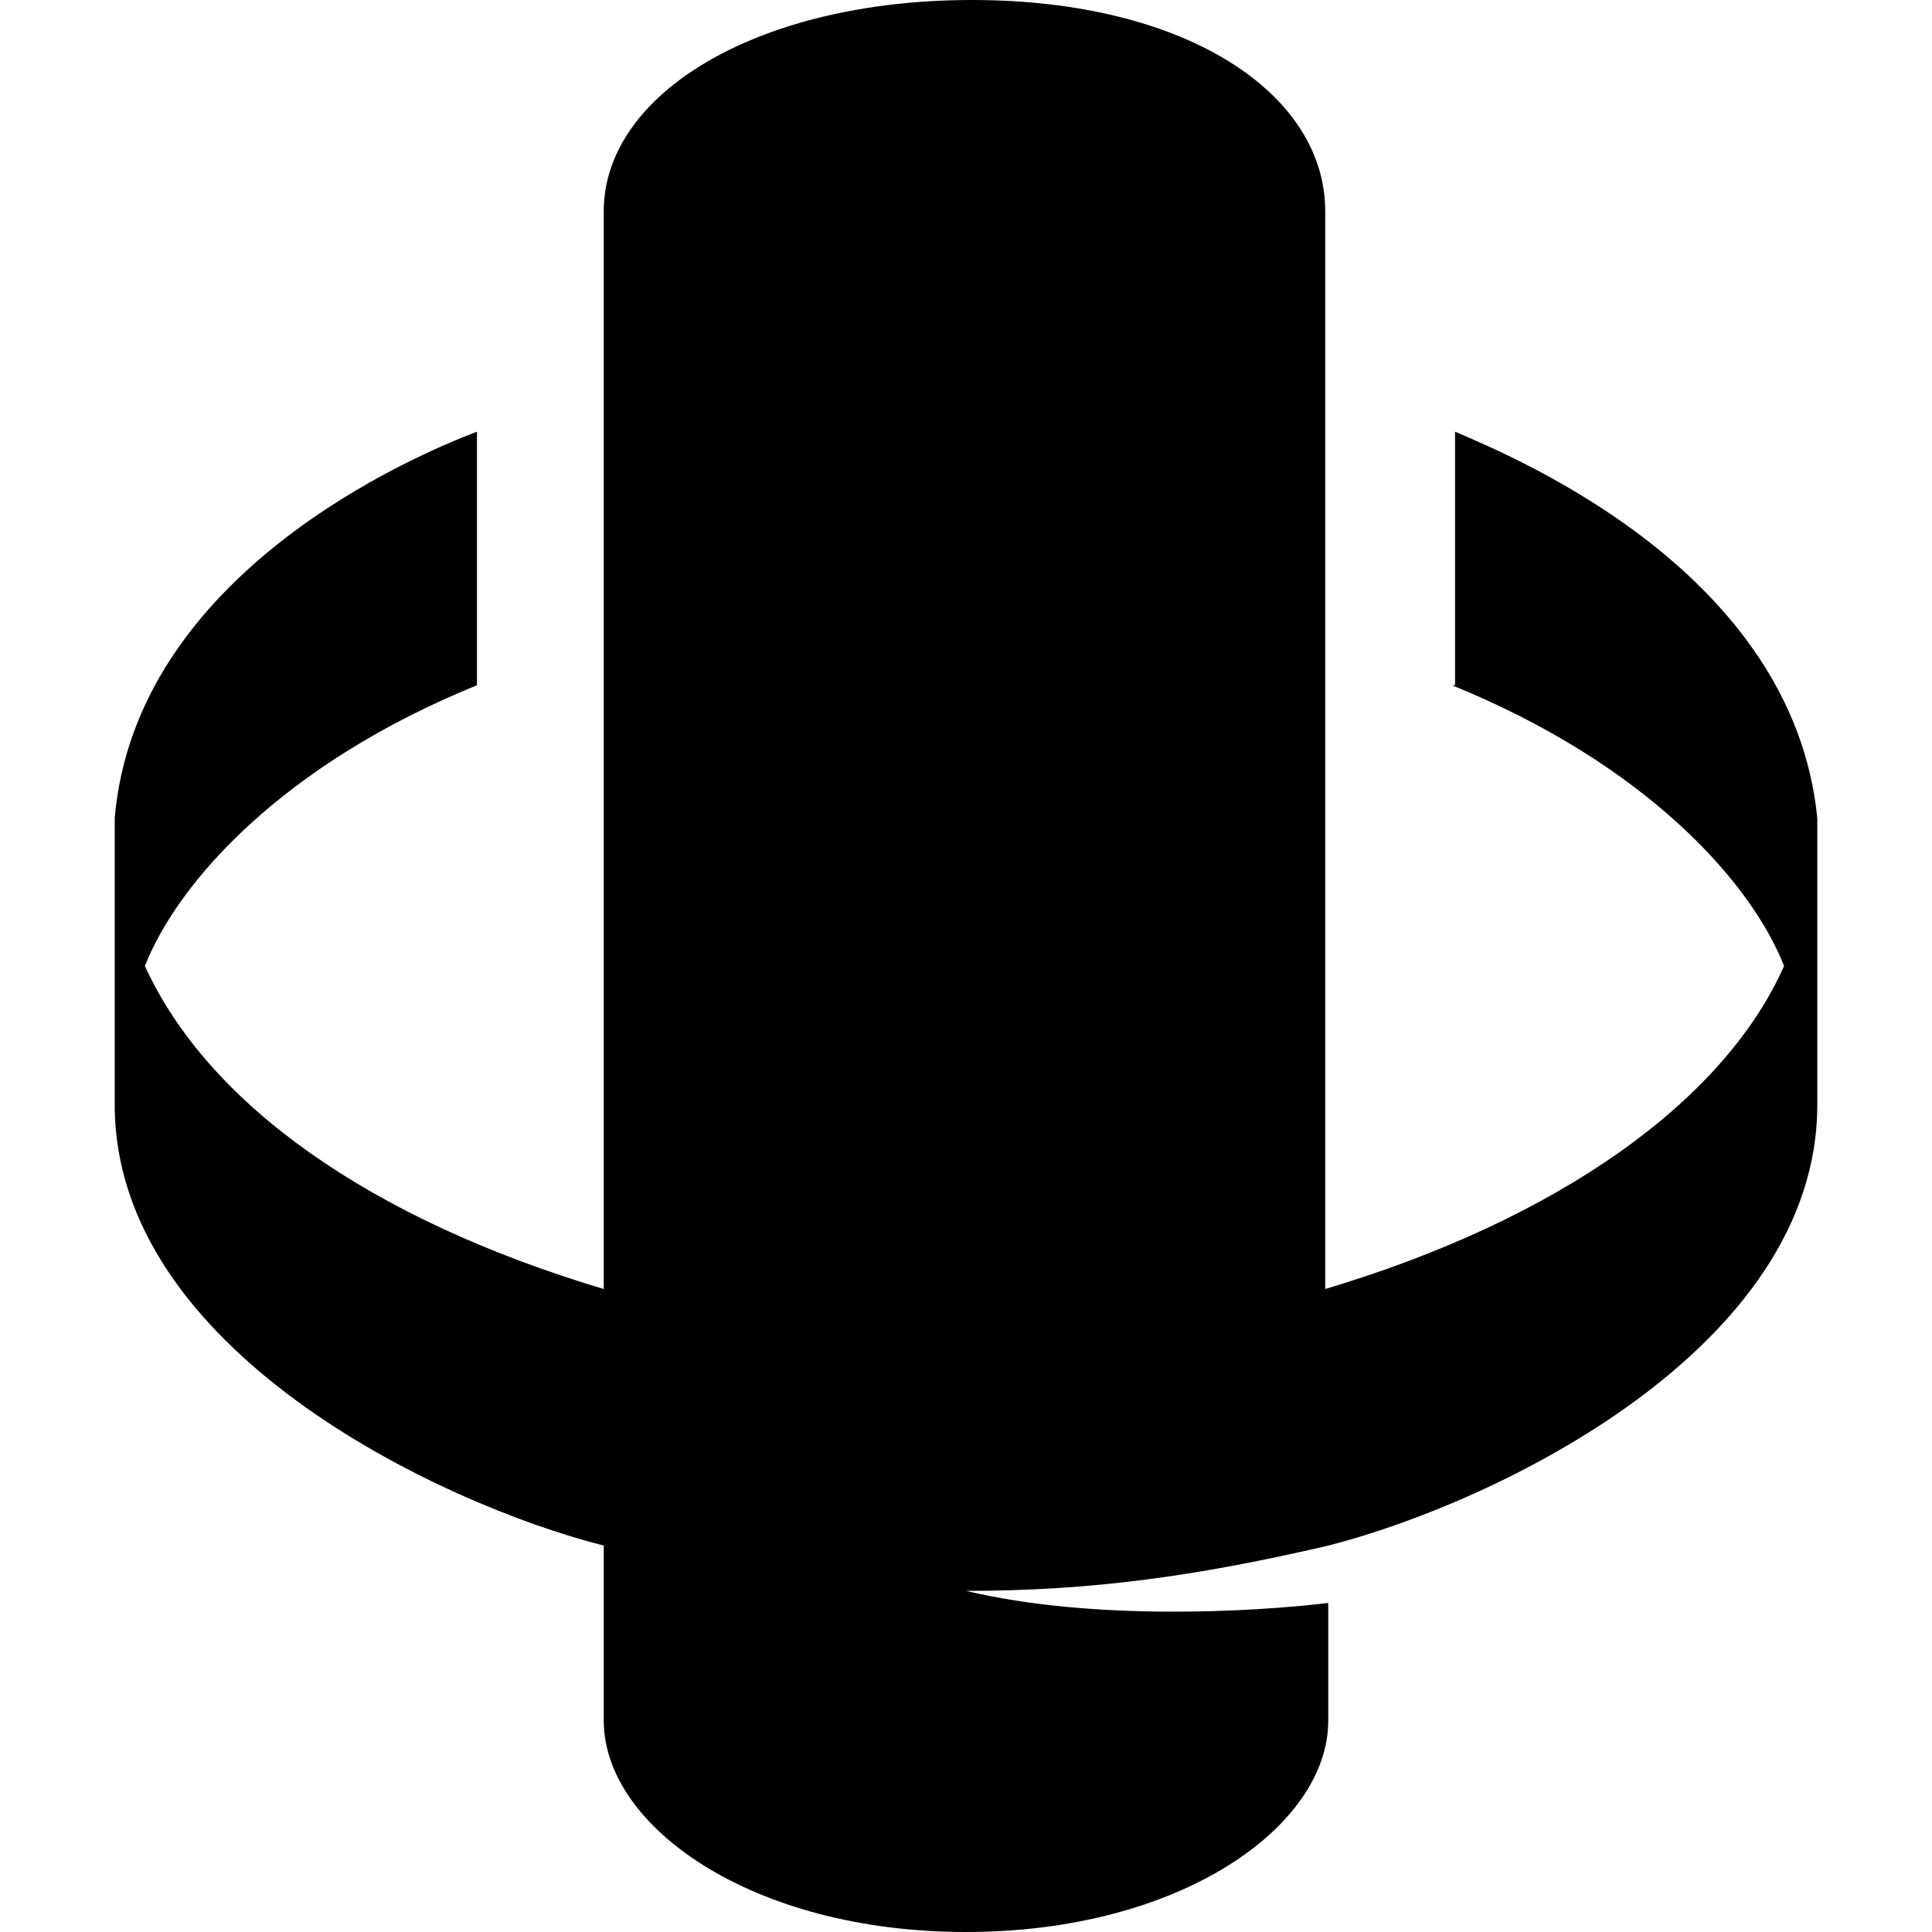 <svg xmlns="http://www.w3.org/2000/svg" viewBox="0 0 64 64"><g><g id="Layer_1"><path d="M48.2,22.7v-8.4c2.1.9,11.2,4.7,12,12.8v9.5c0,8.1-10.7,13.2-16.2,14.6-4.3,1-7.8,1.5-12,1.5,4.2,1,9.5.7,12,.4v3.9c0,3.5-4.9,7-12,7s-12-3.5-12-7v-5.8c-5.5-1.4-16.2-6.5-16.2-14.6v-9.5c.7-8.1,9.9-12,12-12.8v8.4c-6.4,2.6-9.9,6.5-11,9.3,2.1,4.6,7.5,8.4,15.2,10.7V7c0-3.9,5.1-7,12.2-7s11.7,3.1,11.7,7v35.7c7.7-2.3,13.2-6.2,15.2-10.7-1.1-2.8-4.6-6.7-11-9.3"></path></g></g></svg>